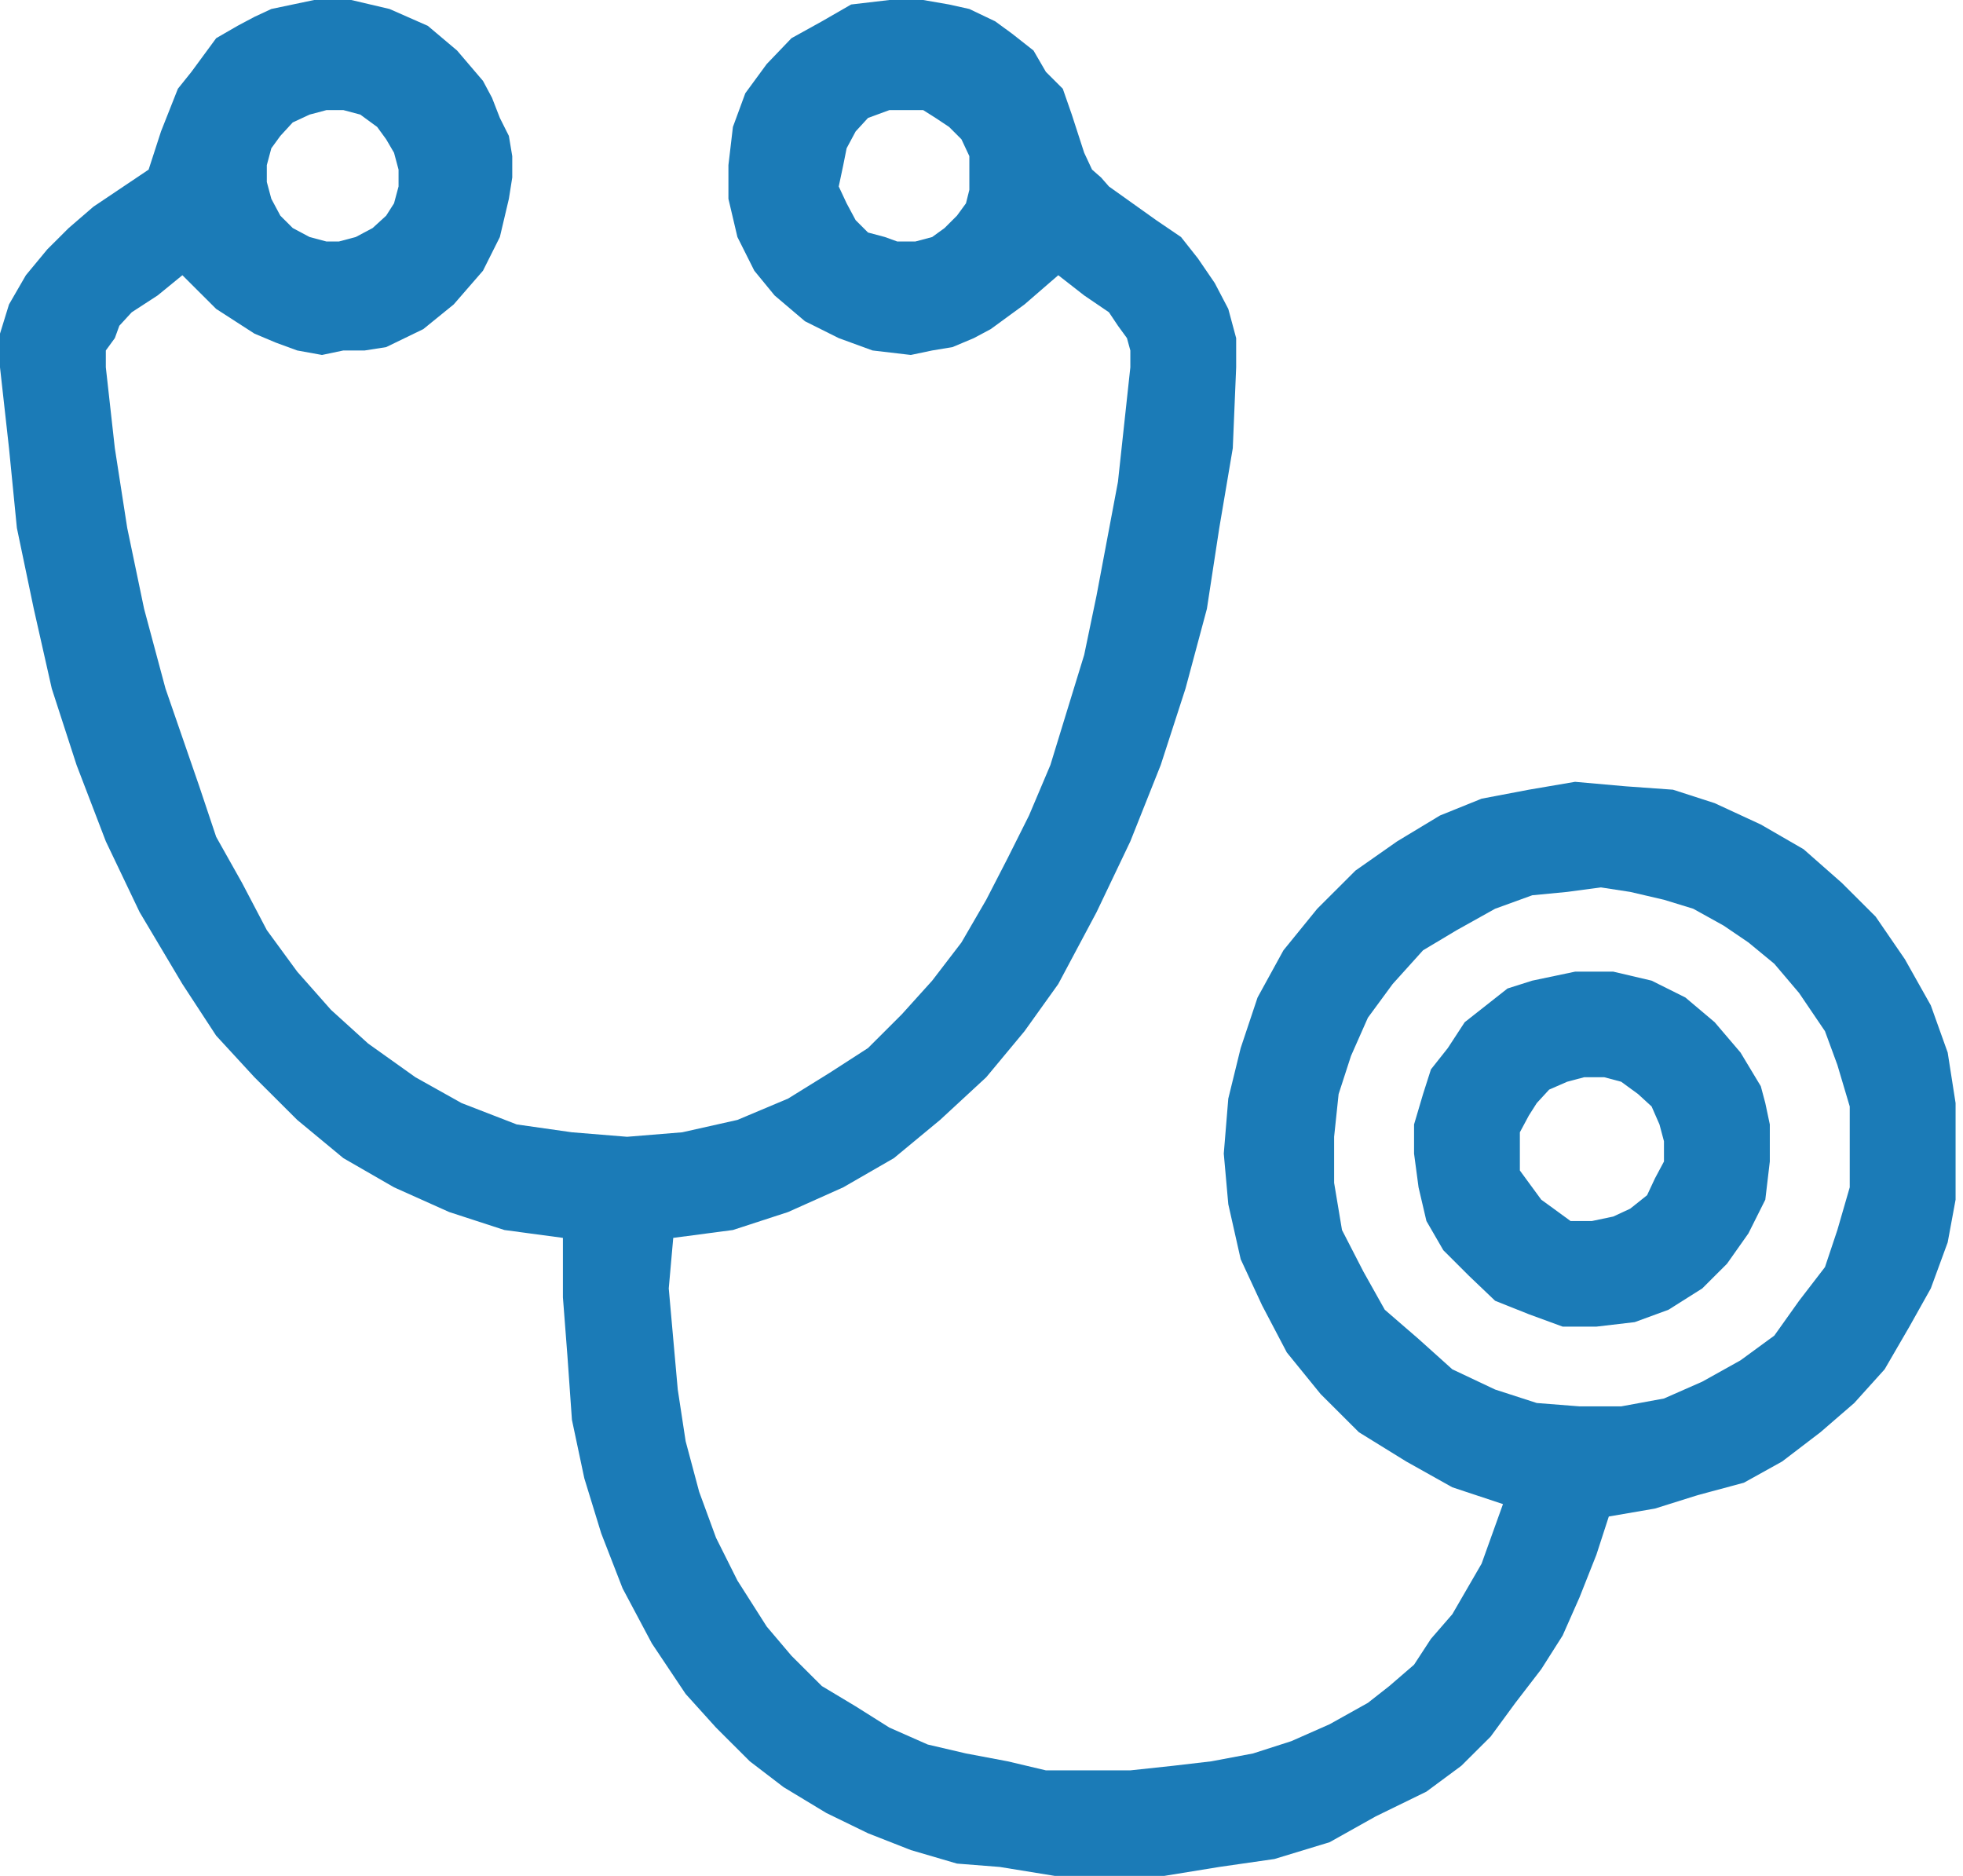 <svg width="90" height="86" viewBox="0 0 90 86" fill="none" xmlns="http://www.w3.org/2000/svg">
<g clip-path="url(#clip0_1_39)">
<path fill-rule="evenodd" clip-rule="evenodd" d="M80.73 37.799L78.614 36.82L76.703 36.203L74.536 36.048L72.213 35.842L70.097 36.203L67.929 36.615L66.019 37.387L64.057 38.571L62.147 39.91L60.393 41.661L58.844 43.566L57.657 45.729L56.883 48.047L56.315 50.364L56.108 52.887L56.315 55.205L56.883 57.728L57.863 59.84L58.999 62.003L60.547 63.908L62.302 65.659L64.47 66.999L66.586 68.184L68.909 68.954L67.929 71.684L66.586 74.003L65.606 75.132L64.832 76.317L63.696 77.297L62.715 78.067L60.96 79.047L59.205 79.822L57.45 80.386L55.54 80.746L53.785 80.951L51.824 81.161H47.953L46.198 80.746L44.288 80.386L42.533 79.976L40.778 79.201L39.23 78.226L37.681 77.297L36.287 75.907L35.152 74.568L33.809 72.458L32.829 70.499L32.055 68.389L31.435 66.07L31.074 63.702L30.867 61.384L30.661 59.067L30.867 56.75L33.603 56.389L36.132 55.565L38.662 54.432L40.984 53.094L43.101 51.342L45.217 49.386L46.972 47.274L48.52 45.111L50.276 41.816L51.824 38.571L53.218 35.07L54.353 31.568L55.334 27.912L55.902 24.204L56.521 20.547L56.676 16.84V15.501L56.315 14.162L55.695 12.977L54.921 11.845L54.147 10.866L53.011 10.094L50.843 8.549L50.482 8.137L50.069 7.776L49.708 7.004L49.14 5.253L48.727 4.068L47.953 3.296L47.385 2.317L46.404 1.545L45.63 0.979L44.443 0.412L43.514 0.206L42.326 0H40.778L39.023 0.206L37.681 0.979L36.287 1.751L35.152 2.936L34.171 4.274L33.603 5.819L33.397 7.57V9.115L33.809 10.866L34.584 12.411L35.513 13.544L36.907 14.728L38.455 15.501L40.004 16.067L41.759 16.273L42.739 16.067L43.669 15.913L44.649 15.501L45.423 15.088L46.972 13.956L48.52 12.617L49.708 13.544L50.843 14.316L51.256 14.934L51.669 15.501L51.824 16.067V16.84L51.256 22.092L50.276 27.294L49.708 30.023L48.933 32.546L48.159 35.07L47.178 37.387L46.198 39.344L45.217 41.249L44.081 43.206L42.739 44.957L41.345 46.502L39.797 48.047L38.042 49.18L36.132 50.364L33.809 51.342L31.28 51.909L28.751 52.115L26.222 51.909L23.692 51.549L21.163 50.57L19.047 49.386L16.879 47.841L15.175 46.296L13.627 44.545L12.233 42.64L11.098 40.477L9.911 38.365L9.136 36.048L7.588 31.568L6.607 27.912L5.833 24.204L5.265 20.547L4.852 16.84V16.067L5.265 15.501L5.471 14.934L6.039 14.316L7.227 13.544L8.362 12.617L9.911 14.162L11.666 15.295L12.646 15.707L13.627 16.067L14.763 16.273L15.743 16.067H16.724L17.705 15.913L19.408 15.088L20.802 13.956L22.144 12.411L22.918 10.866L23.331 9.115L23.486 8.137V7.158L23.331 6.231L22.918 5.407L22.557 4.48L22.144 3.708L20.957 2.317L19.614 1.184L17.86 0.412L16.105 0H14.402L12.44 0.412L11.666 0.772L10.892 1.184L9.911 1.751L9.343 2.524L8.775 3.296L8.156 4.068L7.382 6.025L6.814 7.776L4.284 9.475L3.149 10.454L2.168 11.432L1.187 12.617L0.413 13.956L0 15.295V16.84L0.413 20.547L0.774 24.204L1.549 27.912L2.374 31.568L3.51 35.07L4.852 38.571L6.401 41.816L8.362 45.111L9.911 47.48L11.666 49.386L13.627 51.342L15.743 53.094L18.066 54.432L20.595 55.565L23.125 56.389L25.809 56.75V59.479L26.015 62.157L26.222 65.091L26.789 67.769L27.564 70.293L28.545 72.818L29.887 75.342L31.435 77.657L32.829 79.201L34.377 80.746L35.926 81.931L37.887 83.116L39.797 84.045L41.759 84.815L43.875 85.435L45.837 85.589L48.366 86H50.843H53.373L55.902 85.589L58.431 85.225L60.96 84.455L63.076 83.27L65.399 82.136L67 80.951L68.341 79.616L69.477 78.067L70.664 76.523L71.645 74.978L72.419 73.228L73.193 71.273L73.761 69.523L75.878 69.159L77.839 68.543L79.955 67.974L81.711 66.999L83.465 65.659L85.014 64.32L86.407 62.775L87.543 60.818L88.524 59.067L89.298 56.956L89.66 54.999V52.887V50.57L89.298 48.253L88.524 46.09L87.337 43.978L85.995 42.022L84.446 40.477L82.691 38.932L80.73 37.799ZM44.443 8.703L44.288 9.321L43.875 9.887L43.307 10.454L42.739 10.866L41.965 11.072H41.139L40.571 10.866L39.797 10.66L39.23 10.094L38.816 9.321L38.455 8.549L38.662 7.57L38.816 6.798L39.23 6.025L39.797 5.407L40.778 5.047H41.552H42.326L42.894 5.407L43.514 5.819L44.081 6.386L44.443 7.158V7.93V8.703ZM14.195 5.253L14.969 5.047H15.743L16.518 5.253L17.292 5.819L17.705 6.386L18.066 7.004L18.273 7.776V8.549L18.066 9.321L17.705 9.887L17.085 10.454L16.311 10.866L15.537 11.072H14.969L14.195 10.866L13.421 10.454L12.853 9.887L12.44 9.115L12.233 8.342V7.57L12.44 6.798L12.853 6.231L13.421 5.613L14.195 5.253ZM83.672 58.089L82.485 59.633L81.349 61.23L79.8 62.363L78.046 63.341L76.29 64.114L74.329 64.474H72.419L70.458 64.32L68.548 63.702L66.586 62.775L65.038 61.384L63.49 60.045L62.509 58.295L61.528 56.389L61.167 54.226V52.115L61.373 50.158L61.941 48.407L62.715 46.657L63.851 45.111L65.244 43.566L66.793 42.64L68.548 41.661L70.251 41.043L71.852 40.889L73.4 40.683L74.742 40.889L76.29 41.249L77.633 41.661L79.026 42.434L80.162 43.206L81.349 44.184L82.485 45.523L83.672 47.274L84.24 48.819L84.807 50.725V52.682V54.432L84.24 56.389L83.672 58.089ZM70.251 44.957L69.116 45.317L68.135 46.09L67.154 46.862L66.38 48.047L65.606 49.025L65.244 50.158L64.832 51.549V52.887L65.038 54.432L65.399 55.977L66.174 57.316L67.361 58.501L68.548 59.633L70.097 60.251L71.645 60.818H73.193L74.949 60.612L76.497 60.045L78.046 59.067L79.181 57.934L80.162 56.544L80.936 54.999L81.143 53.248V51.549L80.936 50.57L80.73 49.798L79.8 48.253L78.614 46.862L77.271 45.729L75.723 44.957L73.968 44.545H72.213L71.232 44.751L70.251 44.957ZM71.232 55.411L70.664 54.999L70.097 54.226L69.683 53.66V52.682V51.909L70.097 51.137L70.458 50.57L71.026 49.952L71.852 49.592L72.626 49.386H73.555L74.329 49.592L75.104 50.158L75.723 50.725L76.084 51.549L76.29 52.321V53.248L75.878 54.02L75.516 54.793L74.742 55.411L73.968 55.771L72.987 55.977H72.007L71.232 55.411Z" fill="#1B7BB7"/>
</g>
<defs>
<clipPath id="clip0_1_39">
<rect width="89.66" height="86" fill="white"/>
</clipPath>
</defs>
</svg>
